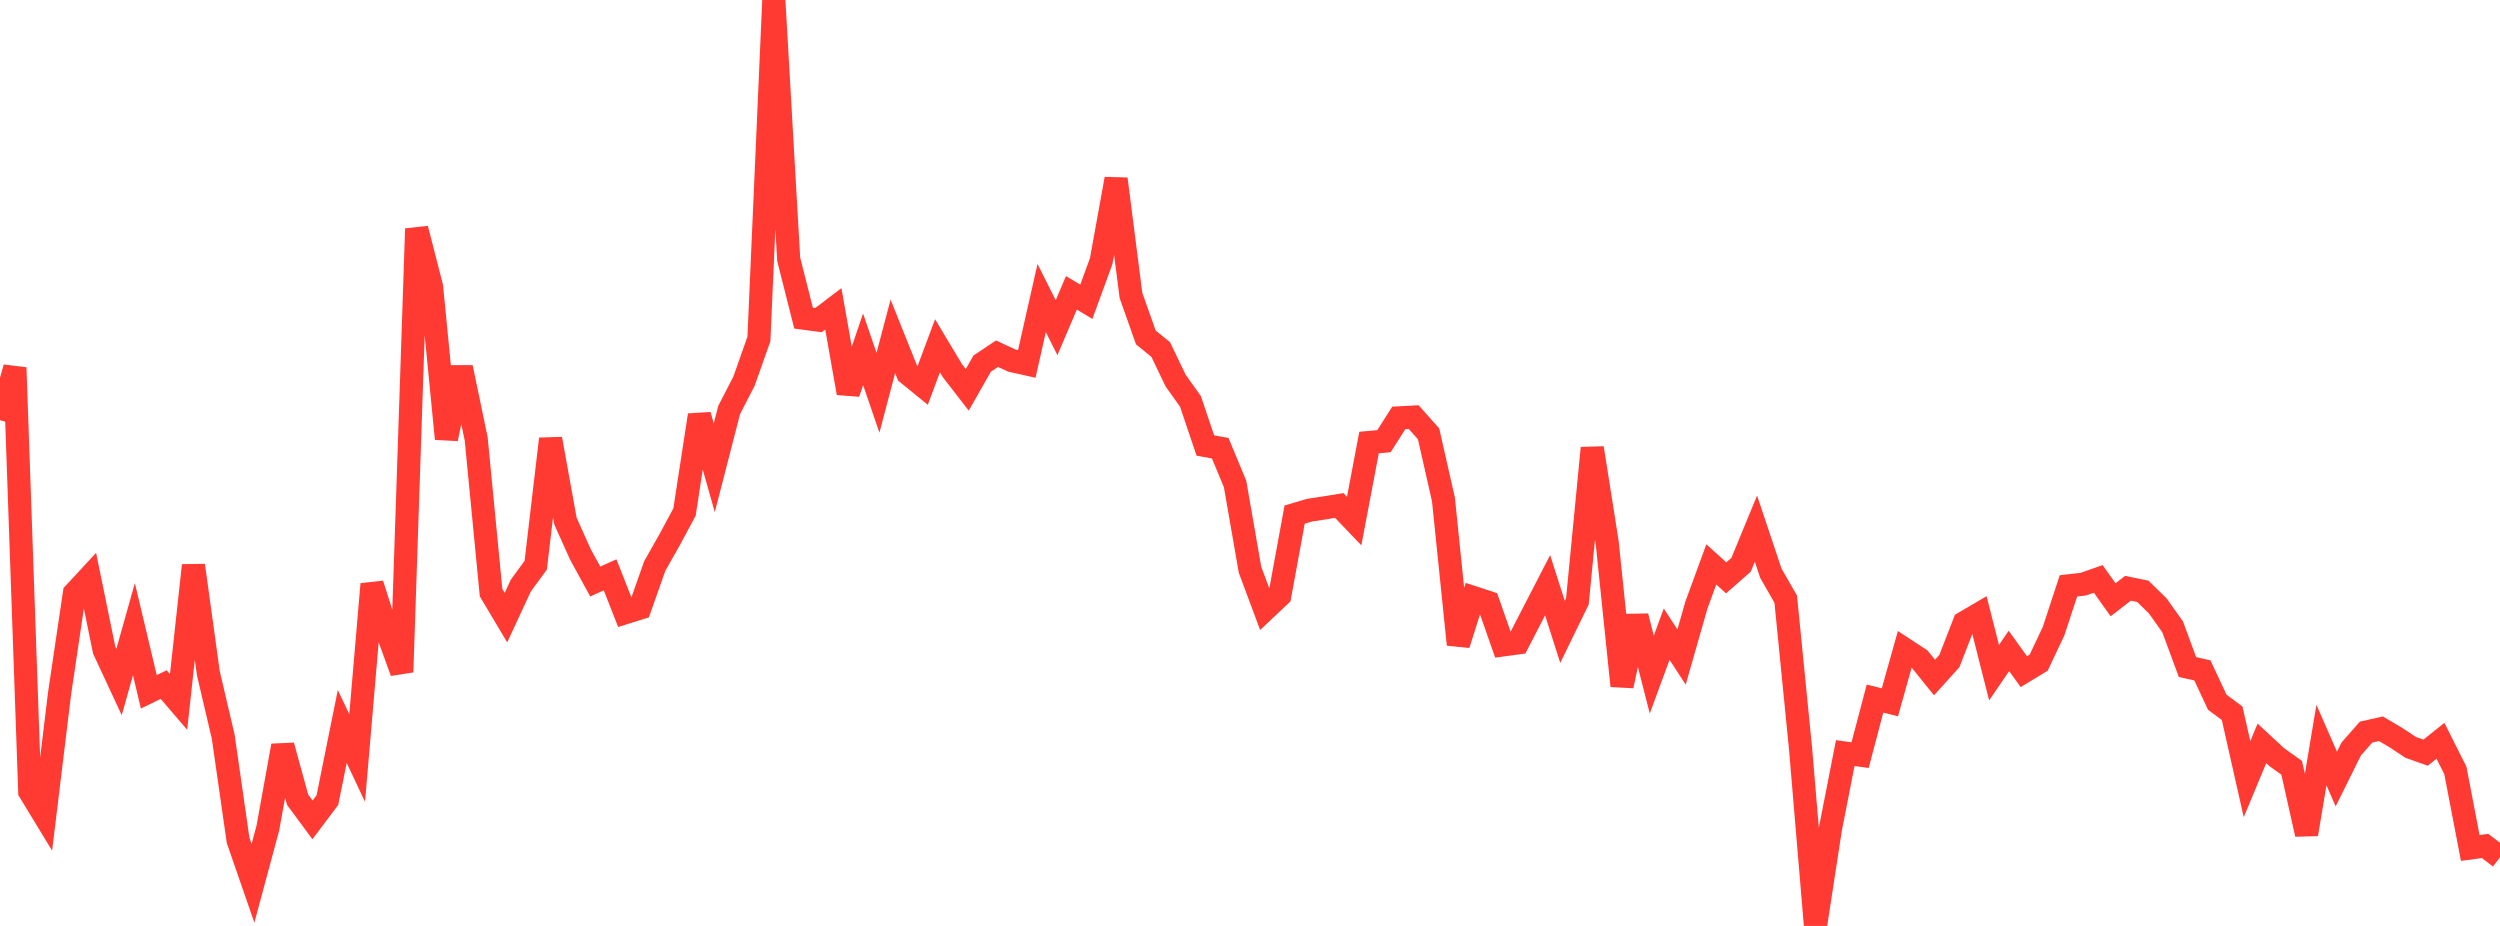 <?xml version="1.0" standalone="no"?>
<!DOCTYPE svg PUBLIC "-//W3C//DTD SVG 1.1//EN" "http://www.w3.org/Graphics/SVG/1.1/DTD/svg11.dtd">

<svg width="135" height="50" viewBox="0 0 135 50" preserveAspectRatio="none" 
  xmlns="http://www.w3.org/2000/svg"
  xmlns:xlink="http://www.w3.org/1999/xlink">


<polyline points="0.0, 22.689 0.804, 19.852 1.607, 42.749 2.411, 44.071 3.214, 37.465 4.018, 32.037 4.821, 31.171 5.625, 35.102 6.429, 36.829 7.232, 33.976 8.036, 37.359 8.839, 36.968 9.643, 37.906 10.446, 30.531 11.25, 36.351 12.054, 39.784 12.857, 45.378 13.661, 47.698 14.464, 44.716 15.268, 40.265 16.071, 43.185 16.875, 44.273 17.679, 43.207 18.482, 39.23 19.286, 40.933 20.089, 31.544 20.893, 34.075 21.696, 36.29 22.5, 12.351 23.304, 15.487 24.107, 23.694 24.911, 19.844 25.714, 23.699 26.518, 32.005 27.321, 33.352 28.125, 31.62 28.929, 30.523 29.732, 23.7 30.536, 28.143 31.339, 29.931 32.143, 31.402 32.946, 31.041 33.75, 33.088 34.554, 32.836 35.357, 30.564 36.161, 29.144 36.964, 27.649 37.768, 22.417 38.571, 25.26 39.375, 22.138 40.179, 20.577 40.982, 18.302 41.786, 0.0 42.589, 14.001 43.393, 17.179 44.196, 17.287 45.0, 16.676 45.804, 21.226 46.607, 18.864 47.411, 21.209 48.214, 18.164 49.018, 20.17 49.821, 20.824 50.625, 18.672 51.429, 20.015 52.232, 21.051 53.036, 19.637 53.839, 19.099 54.643, 19.473 55.446, 19.653 56.25, 16.094 57.054, 17.695 57.857, 15.813 58.661, 16.296 59.464, 14.102 60.268, 9.662 61.071, 15.949 61.875, 18.221 62.679, 18.875 63.482, 20.548 64.286, 21.678 65.089, 24.058 65.893, 24.203 66.696, 26.14 67.5, 30.764 68.304, 32.919 69.107, 32.163 69.911, 27.786 70.714, 27.55 71.518, 27.427 72.321, 27.297 73.125, 28.138 73.929, 23.896 74.732, 23.826 75.536, 22.566 76.339, 22.523 77.143, 23.429 77.946, 26.972 78.75, 34.803 79.554, 32.266 80.357, 32.528 81.161, 34.824 81.964, 34.716 82.768, 33.157 83.571, 31.602 84.375, 34.122 85.179, 32.473 85.982, 24.194 86.786, 29.282 87.589, 37.037 88.393, 33.278 89.196, 36.428 90.0, 34.244 90.804, 35.48 91.607, 32.671 92.411, 30.477 93.214, 31.205 94.018, 30.498 94.821, 28.549 95.625, 30.951 96.429, 32.353 97.232, 40.449 98.036, 50.0 98.839, 44.776 99.643, 40.668 100.446, 40.777 101.25, 37.723 102.054, 37.926 102.857, 35.065 103.661, 35.591 104.464, 36.585 105.268, 35.696 106.071, 33.625 106.875, 33.153 107.679, 36.326 108.482, 35.149 109.286, 36.269 110.089, 35.783 110.893, 34.082 111.696, 31.637 112.5, 31.544 113.304, 31.261 114.107, 32.388 114.911, 31.767 115.714, 31.932 116.518, 32.717 117.321, 33.847 118.125, 36.021 118.929, 36.201 119.732, 37.919 120.536, 38.516 121.339, 42.075 122.143, 40.143 122.946, 40.887 123.75, 41.459 124.554, 45.049 125.357, 40.233 126.161, 42.067 126.964, 40.448 127.768, 39.533 128.571, 39.353 129.375, 39.828 130.179, 40.36 130.982, 40.643 131.786, 40.003 132.589, 41.602 133.393, 45.79 134.196, 45.682 135.0, 46.296" fill="none" stroke="#ff3a33" stroke-width="1.25"/>

</svg>